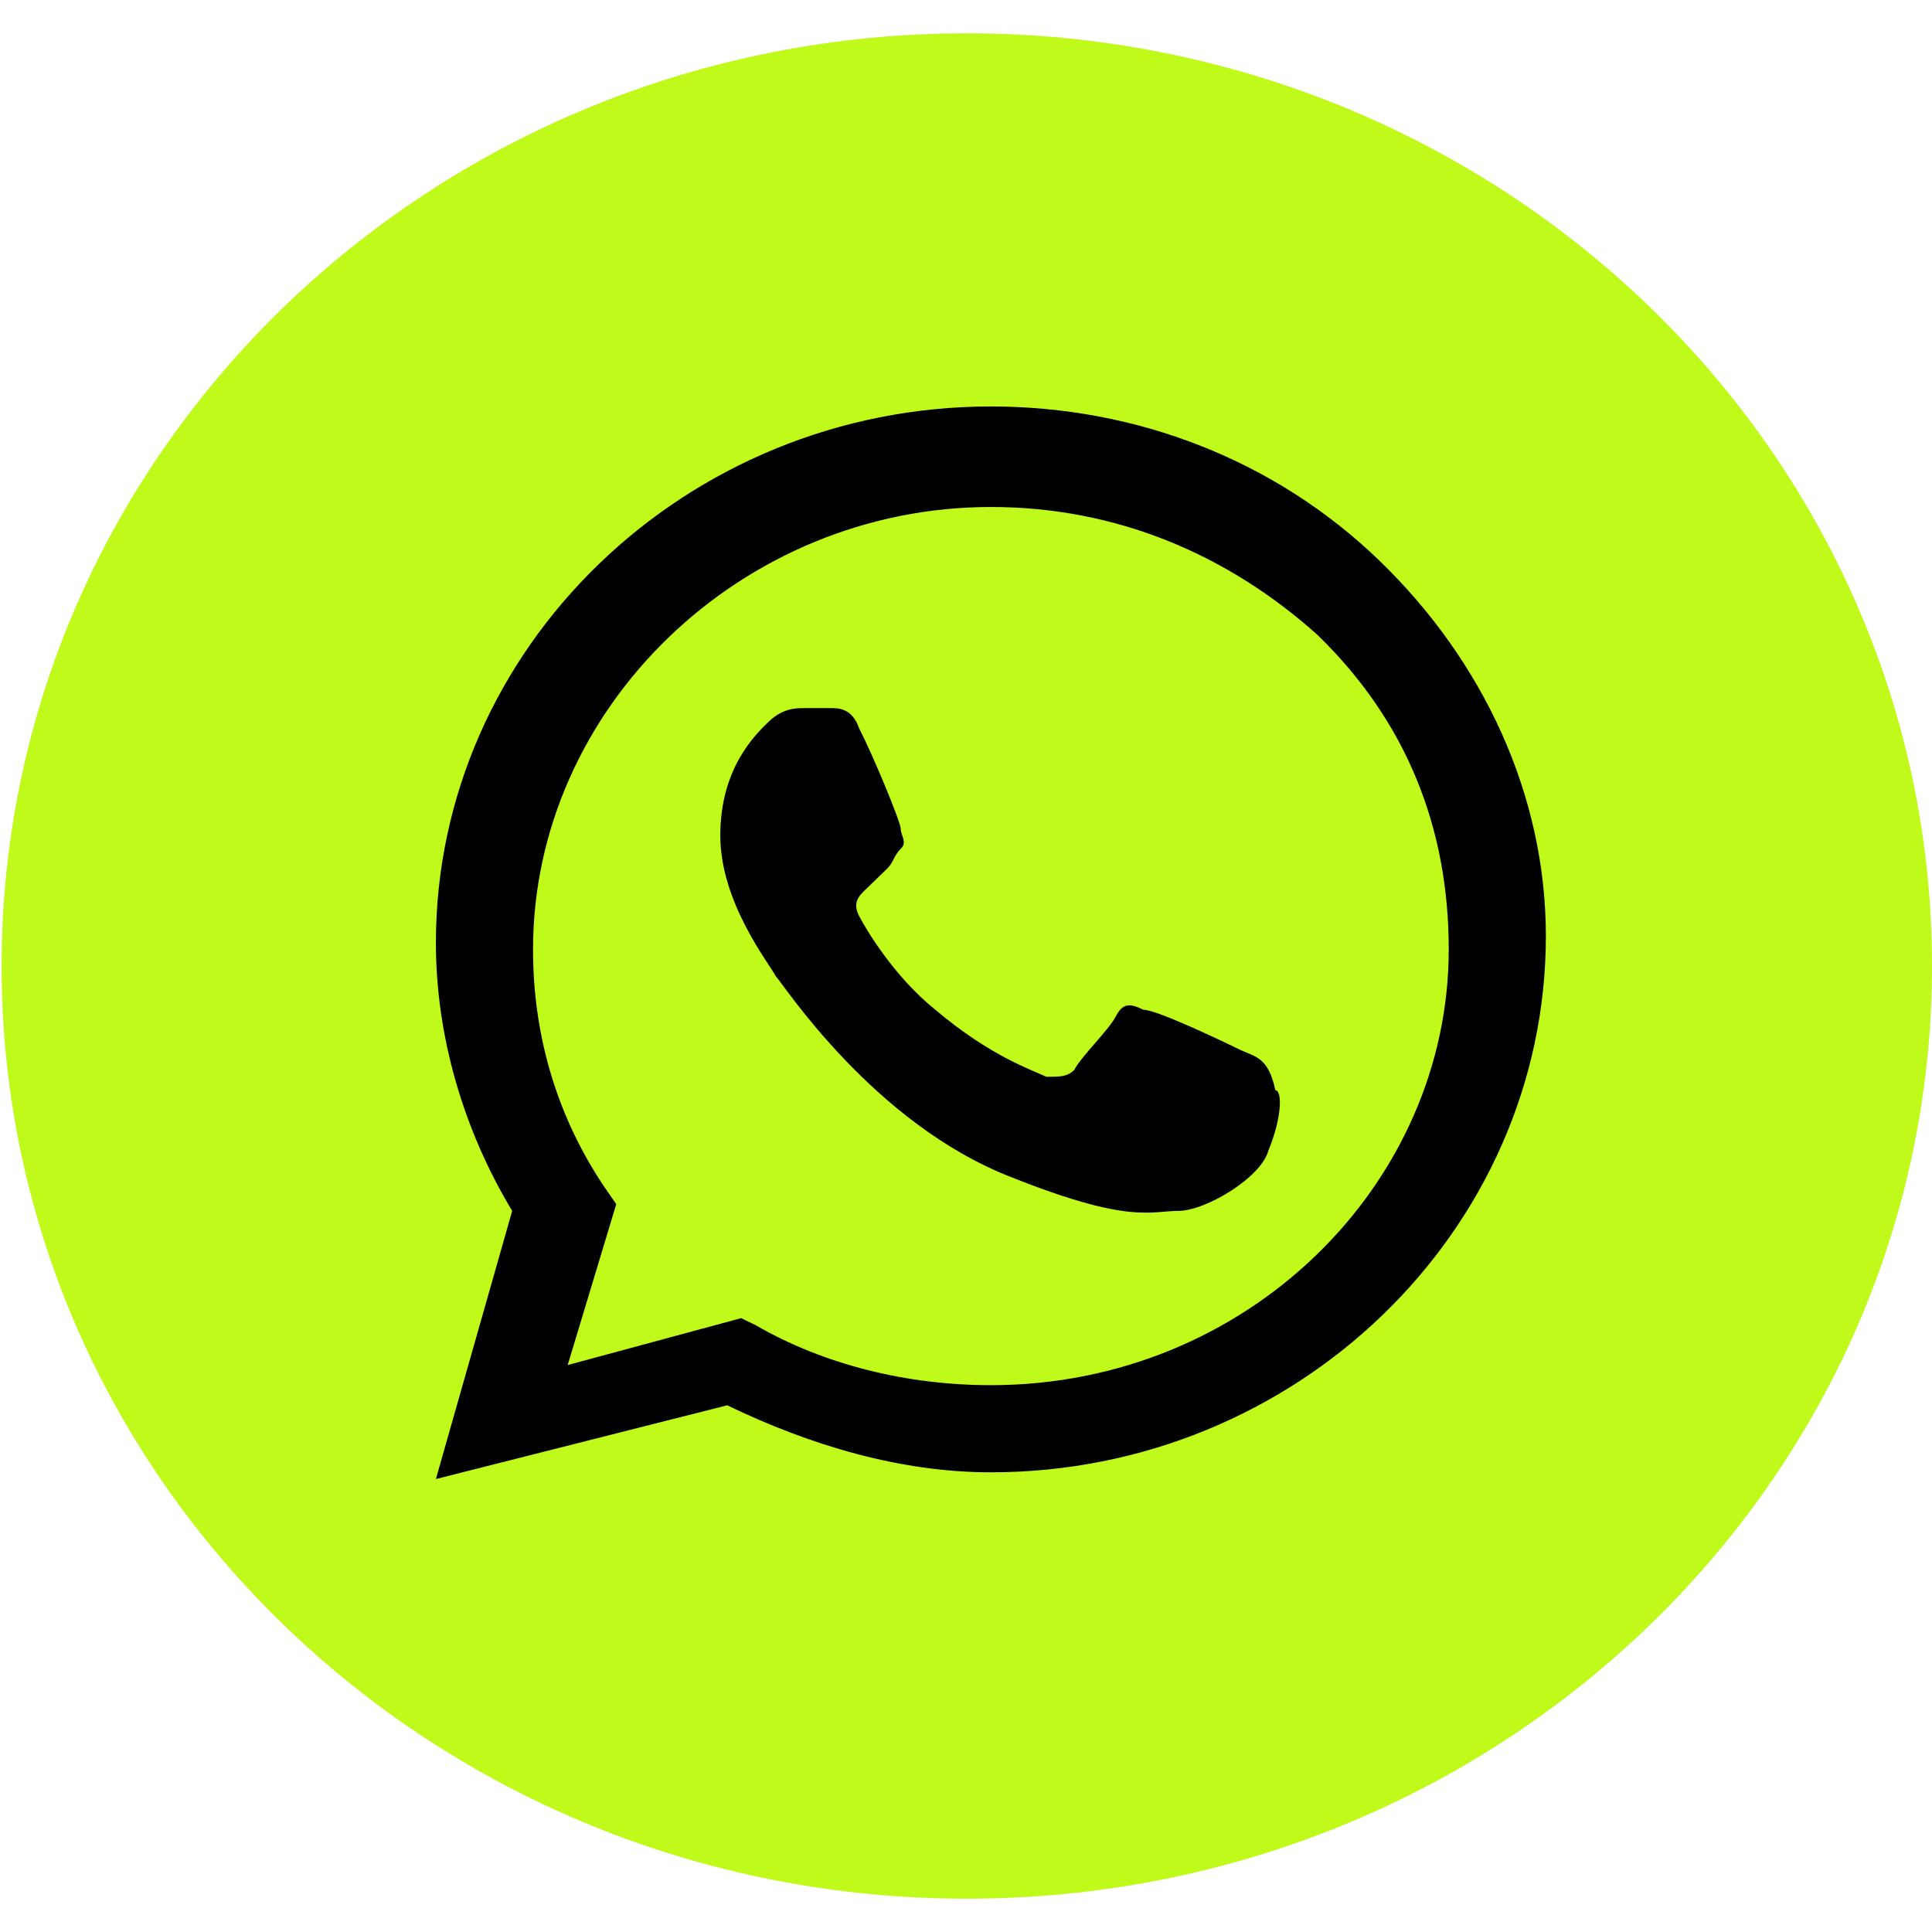 <svg width="29" height="29" viewBox="0 0 29 29" fill="none" xmlns="http://www.w3.org/2000/svg">
<g clip-path="url(#clip0_442_1833)">
<path d="M0.024 14.5C0.024 22.232 6.511 28.5 14.512 28.5C22.513 28.5 29 22.232 29 14.5C29 6.768 22.513 0.5 14.512 0.5C6.511 0.5 0.024 6.768 0.024 14.5Z" fill="#C0FA1B"/>
<path fill-rule="evenodd" clip-rule="evenodd" d="M20.705 8.415C19.143 6.906 17.06 6.101 14.873 6.101C10.292 6.101 6.543 9.723 6.543 14.151C6.543 15.559 6.96 16.968 7.688 18.176L6.543 22.201L10.916 21.094C12.166 21.698 13.52 22.1 14.873 22.1C19.455 22.1 23.204 18.477 23.204 14.05C23.204 11.937 22.267 9.924 20.705 8.415ZM14.873 20.792C13.624 20.792 12.374 20.49 11.333 19.886L11.125 19.786L8.521 20.49L9.25 18.075L9.042 17.773C8.313 16.666 8.001 15.459 8.001 14.251C8.001 10.629 11.125 7.61 14.873 7.61C16.748 7.61 18.414 8.314 19.767 9.522C21.121 10.83 21.746 12.44 21.746 14.251C21.746 17.773 18.726 20.792 14.873 20.792ZM18.622 15.761C18.414 15.66 17.372 15.157 17.164 15.157C16.956 15.056 16.852 15.056 16.748 15.258C16.644 15.459 16.227 15.861 16.123 16.062C16.019 16.163 15.915 16.163 15.706 16.163C15.498 16.062 14.873 15.861 14.04 15.157C13.416 14.654 12.999 13.949 12.895 13.748C12.791 13.547 12.895 13.446 12.999 13.346C13.103 13.245 13.207 13.144 13.311 13.044C13.416 12.943 13.416 12.842 13.52 12.742C13.624 12.641 13.52 12.541 13.52 12.44C13.52 12.339 13.103 11.333 12.895 10.931C12.791 10.629 12.582 10.629 12.478 10.629C12.374 10.629 12.27 10.629 12.062 10.629C11.958 10.629 11.749 10.629 11.541 10.83C11.333 11.031 10.812 11.534 10.812 12.541C10.812 13.547 11.541 14.453 11.645 14.654C11.749 14.754 13.103 16.867 15.186 17.672C16.956 18.377 17.268 18.176 17.685 18.176C18.101 18.176 18.934 17.672 19.039 17.27C19.247 16.767 19.247 16.364 19.143 16.364C19.039 15.861 18.83 15.861 18.622 15.761Z" fill="black"/>
</g>
<defs>
<clipPath id="clip0_442_1833">
<rect width="28.975" height="28" fill="white" transform="translate(0.024 0.5)"/>
</clipPath>
</defs>
</svg>
